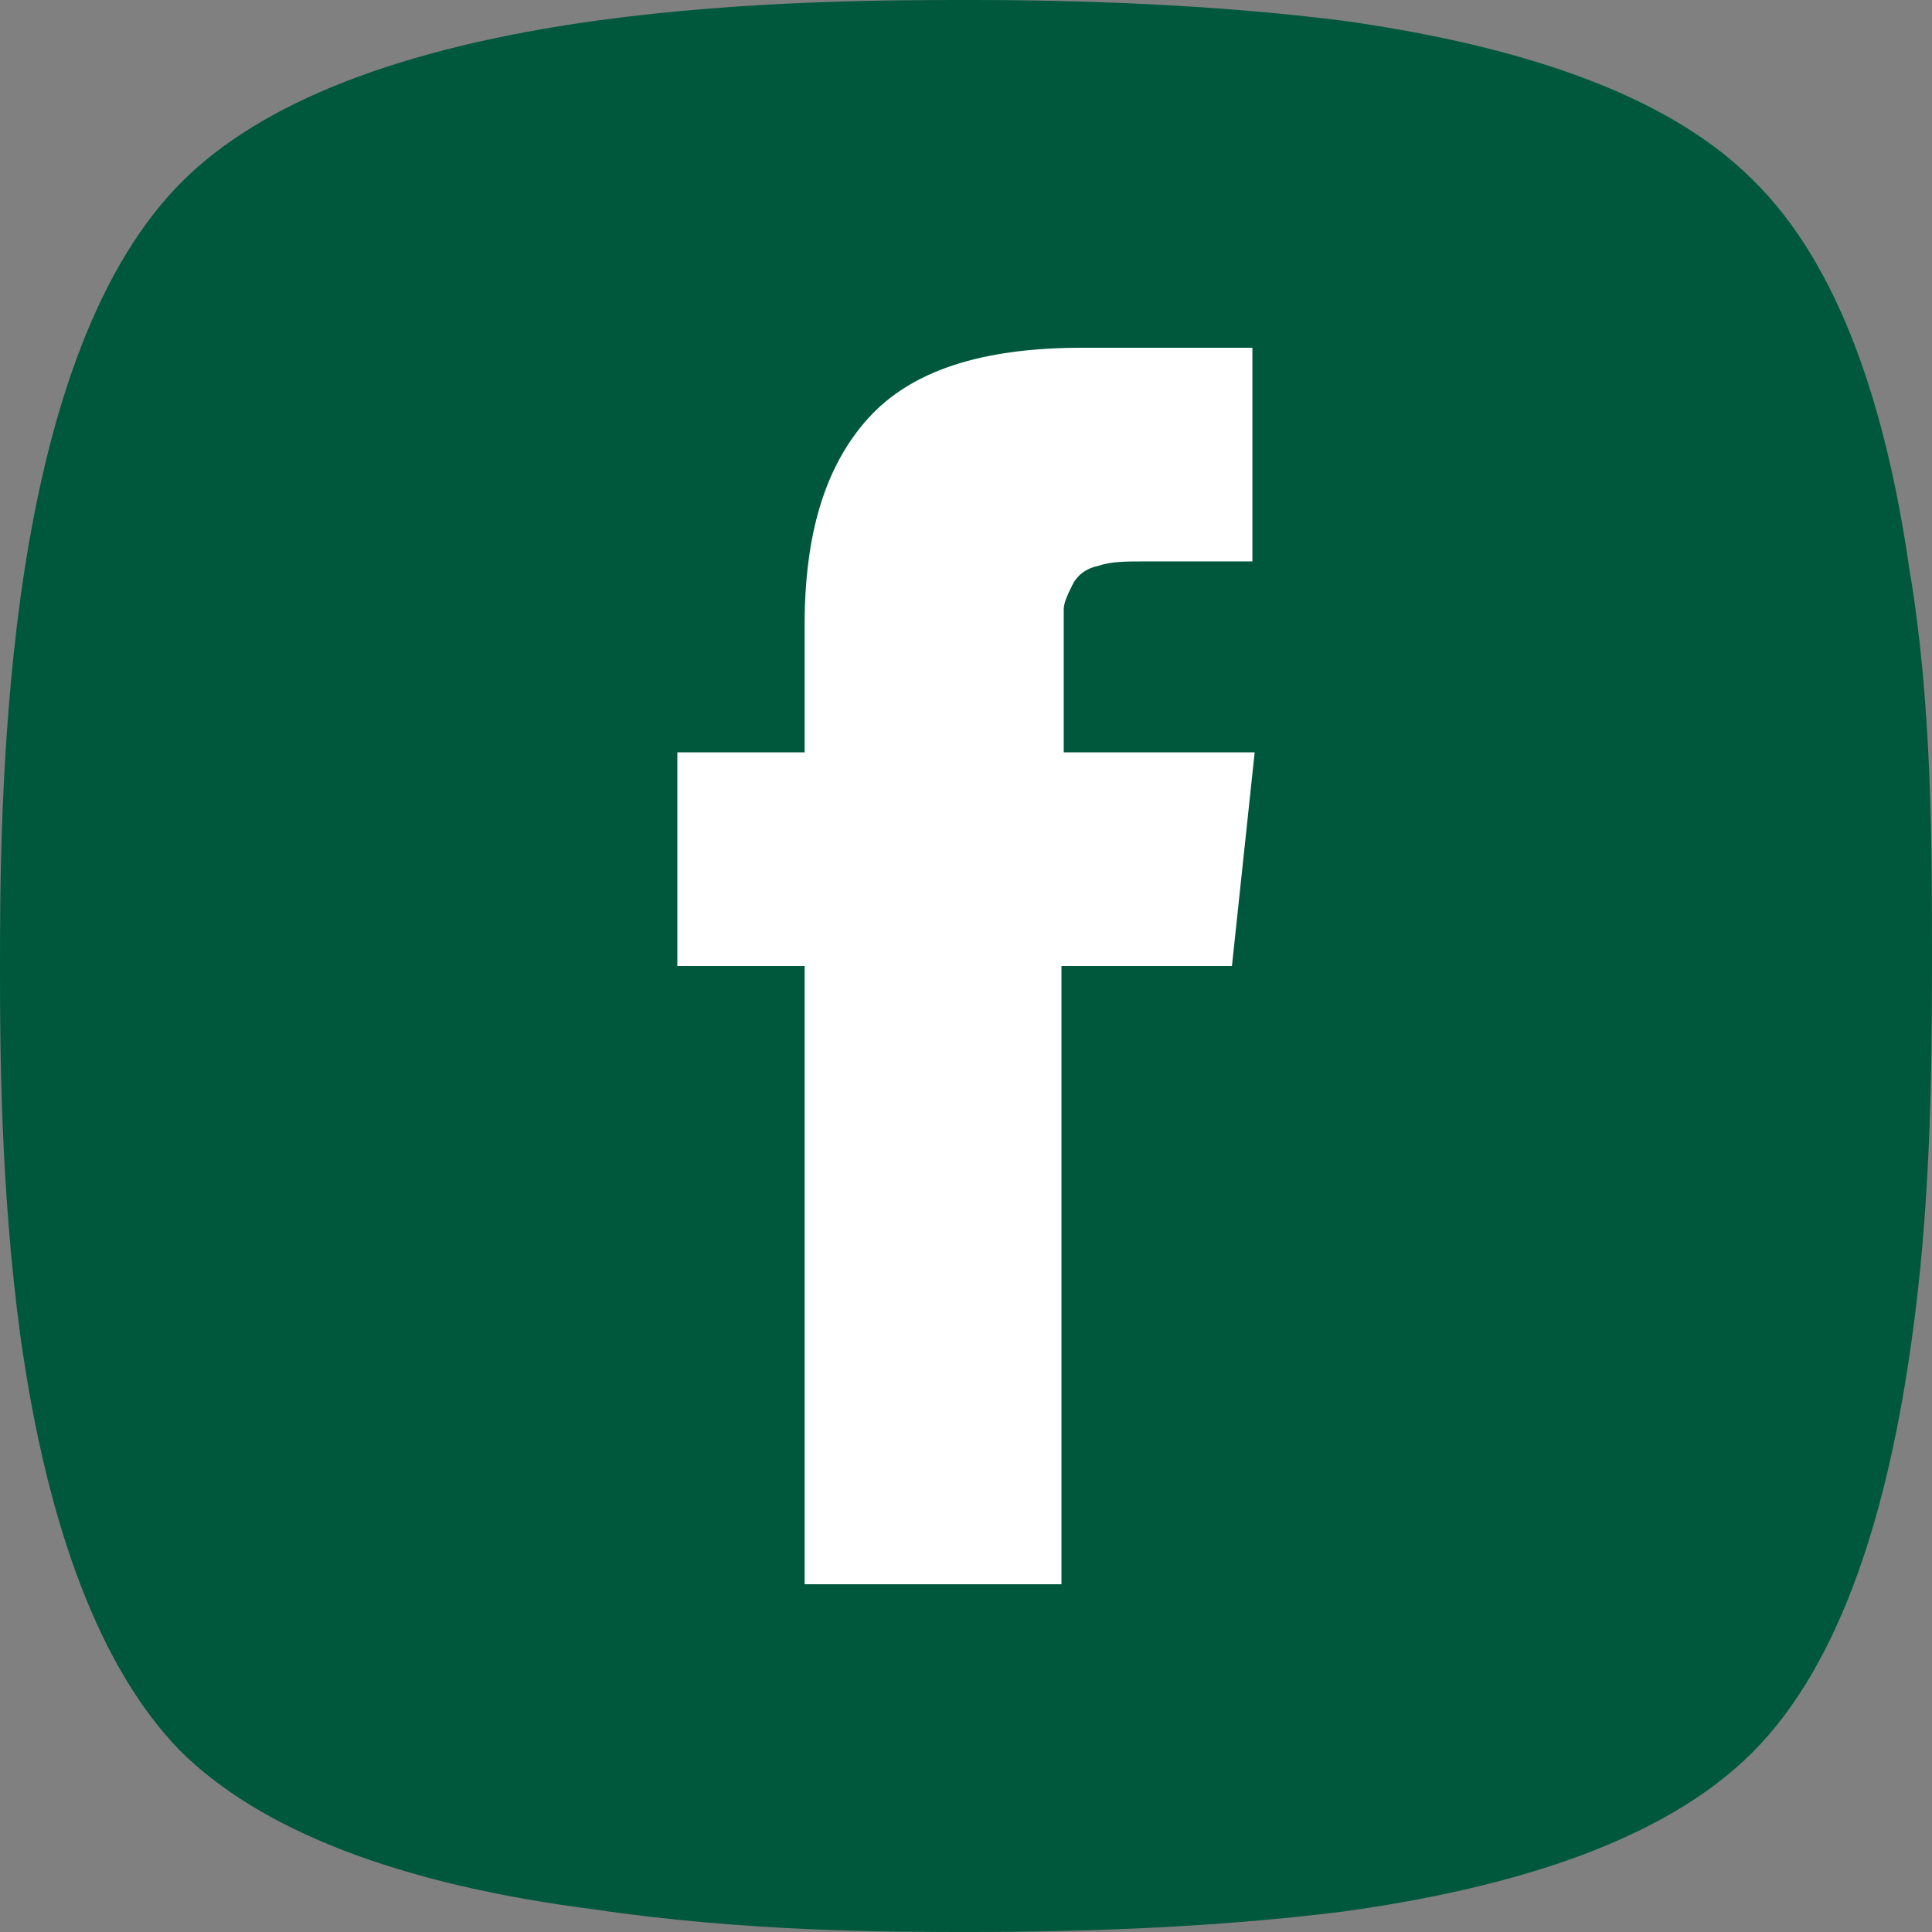<?xml version="1.0" encoding="UTF-8"?>
<svg id="Layer_1" data-name="Layer 1" xmlns="http://www.w3.org/2000/svg" version="1.1" viewBox="0 0 85 85">
  <rect x="0" y="0" width="85" height="85" fill="#808080" stroke="none"/>
  <defs>
    <style>
      .cls-1 {
        fill: #00583c;
      }

      .cls-1, .cls-2 {
        stroke-width: 0px;
      }

      .cls-2 {
        fill: #fff;
      }
    </style>
  </defs>
  <path class="cls-1" d="M84,25c-1-6.9-3-13.3-6.9-17.1-4-4-10.9-6-18.1-7-5.6-.7-11.4-.9-16.3-.9h-.2c-3.1,0-9.6,0-16.2.9-8.7,1.2-14.8,3.6-18.3,7.1S2.1,17.6.9,26.3c-.9,6.6-.9,13.1-.9,16.2h0c0,3.2,0,9.7.9,16.3,1.2,8.6,3.6,14.7,7,18.2,3.5,3.5,9.6,5.9,18.2,7,6.7,1,13.2,1,16.3,1h.3c5,0,10.8-.2,16.4-.9,7.2-1,14-3,18-7s6-10.9,7-18.1c.8-5.6.9-11.4.9-16.3v-.4c0-5.2,0-11.4-1-17.3"/>
  <path class="cls-2" d="M46.7,33.1h8.5l-1,9.4h-7.5v27.2h-11.3v-27.2h-5.6v-9.4h5.6v-5.6c0-4,.9-7,2.8-9.1,1.9-2.1,5-3.1,9.4-3.1h7.5v9.4h-4.7c-.9,0-1.5,0-2.1.2-.5.1-.9.4-1.1.8-.2.4-.4.8-.4,1.1v6.3h0Z"/>
</svg>